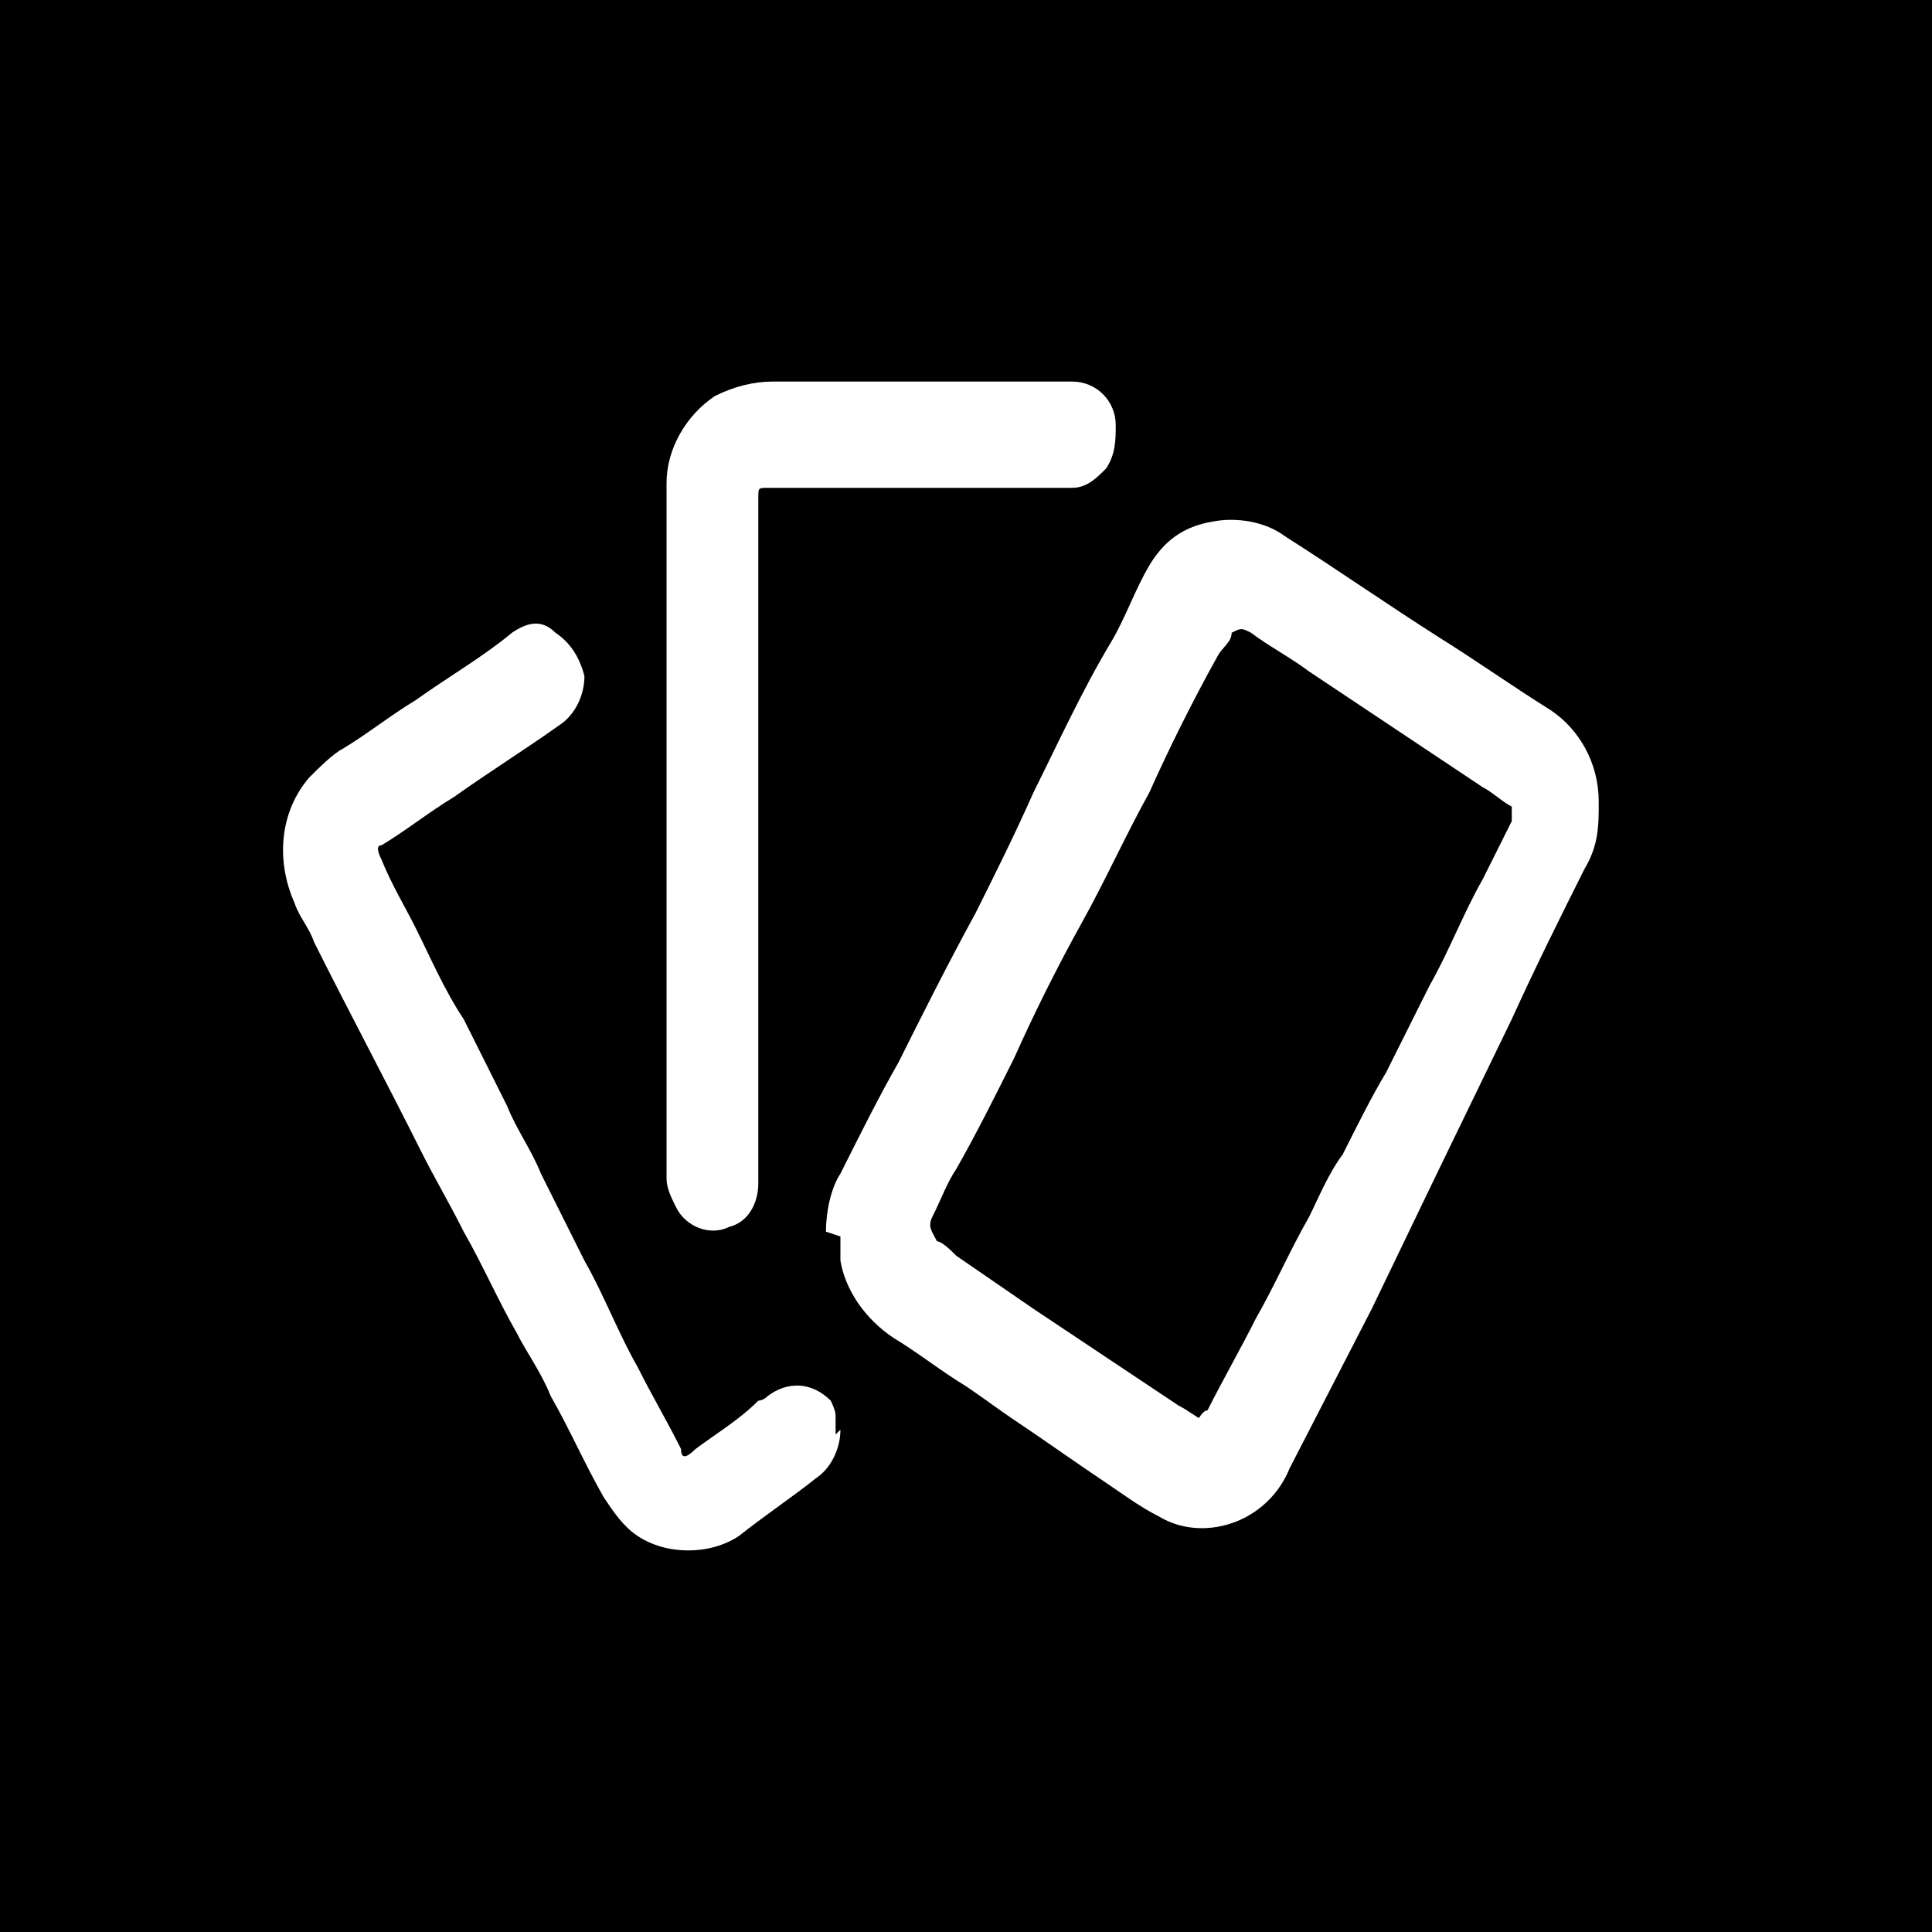 <?xml version="1.0" encoding="UTF-8"?>
<svg xmlns="http://www.w3.org/2000/svg" version="1.1" viewBox="0 0 40 40">
  <defs>
    <style>
      .cls-1 {
        fill: #fff;
      }
    </style>
  </defs>
  <!-- Generator: Adobe Illustrator 28.7.1, SVG Export Plug-In . SVG Version: 1.2.0 Build 142)  -->
  <g>
    <g id="Layer_1">
      <g id="Group_28365">
        <rect id="Rectangle_20843" width="40" height="40"/>
        <g id="Group_28364">
          <path id="Path_39867" class="cls-1" d="M17.1,25.5c0-.4.1-.9.3-1.2.4-.8.8-1.6,1.2-2.3.5-1,1-2,1.6-3.1.4-.8.8-1.6,1.2-2.5.5-1,1-2.1,1.6-3.1.3-.5.5-1.1.8-1.6.3-.5.7-.8,1.3-.9.5-.1,1.1,0,1.5.3,1.1.7,2.1,1.4,3.2,2.1.8.5,1.5,1,2.3,1.5.6.4,1,1.1,1,1.9,0,.5,0,.9-.3,1.4-.5,1-1,2-1.5,3.1l-1.6,3.3-1.3,2.7-1.7,3.3c-.2.5-.6.9-1.1,1.1-.5.2-1.1.2-1.6-.1-.4-.2-.8-.5-1.1-.7-.6-.4-1.3-.9-1.9-1.3-.3-.2-.7-.5-1-.7-.5-.3-1-.7-1.5-1-.6-.4-1-1-1.1-1.6,0-.2,0-.3,0-.5ZM24.8,29.4c0,0,.1-.2.2-.2.3-.6.7-1.3,1-1.9.4-.7.7-1.4,1.1-2.1.2-.4.4-.9.7-1.3.3-.6.6-1.2.9-1.7.3-.6.6-1.2.9-1.8.4-.7.7-1.5,1.1-2.2.2-.4.4-.8.6-1.2,0-.2,0-.2,0-.3-.2-.1-.4-.3-.6-.4l-3.6-2.4c-.4-.3-.8-.5-1.2-.8-.2-.1-.2-.1-.4,0,0,.2-.2.3-.3.5-.5.9-1,1.9-1.4,2.8-.5.9-.9,1.8-1.4,2.7-.5.9-1,1.9-1.4,2.8-.4.8-.8,1.6-1.2,2.3-.2.3-.3.6-.5,1-.1.2,0,.3.1.5.1,0,.3.2.4.3l1.6,1.1,3,2c.2.1.3.2.5.3Z"/>
          <path id="Path_39868" class="cls-1" d="M17.4,29.6c0,.4-.2.8-.5,1-.5.4-1.1.8-1.6,1.2-.6.4-1.5.4-2.1,0-.3-.2-.5-.5-.7-.8-.4-.7-.7-1.4-1.1-2.1-.2-.5-.5-.9-.7-1.3-.4-.7-.7-1.4-1.1-2.1-.3-.6-.6-1.1-.9-1.7-.7-1.4-1.5-2.9-2.2-4.3-.1-.3-.3-.5-.4-.8-.4-.9-.3-1.9.3-2.6.2-.2.5-.5.7-.6.5-.3,1-.7,1.5-1,.7-.5,1.4-.9,2-1.4.3-.2.6-.3.9,0,.3.2.5.5.6.9,0,.4-.2.8-.5,1-.7.5-1.5,1-2.2,1.5-.5.3-1,.7-1.5,1-.1,0-.1.1,0,.3.2.5.5,1,.7,1.4.3.6.6,1.3,1,1.9.3.6.6,1.2.9,1.8.2.5.5.9.7,1.4.3.6.6,1.2.9,1.8.4.7.7,1.5,1.1,2.2.3.6.6,1.1.9,1.7,0,.2.1.2.3,0,.4-.3.9-.6,1.3-1,0,0,.1,0,.2-.1.4-.3.9-.3,1.3.1,0,0,.1.2.1.3,0,0,0,.1,0,.2,0,0,0,.2,0,.2Z"/>
          <path id="Path_39869" class="cls-1" d="M13.8,17.2c0-2.4,0-4.8,0-7.2,0-.7.4-1.4,1-1.8.4-.2.8-.3,1.2-.3,2.1,0,4.1,0,6.2,0,.5,0,.9.4.9.9,0,.3,0,.6-.2.9-.2.2-.4.4-.7.4-.1,0-.3,0-.4,0-1.4,0-2.8,0-4.3,0-.5,0-1.1,0-1.6,0-.2,0-.2,0-.2.2,0,1.3,0,2.5,0,3.8,0,2.3,0,4.5,0,6.8,0,1.2,0,2.4,0,3.6,0,.4-.2.8-.6.9-.4.2-.9,0-1.1-.4-.1-.2-.2-.4-.2-.6,0-.5,0-1.1,0-1.6v-5.5h0Z"/>
        </g>
      </g>
    </g>
  </g>
</svg>